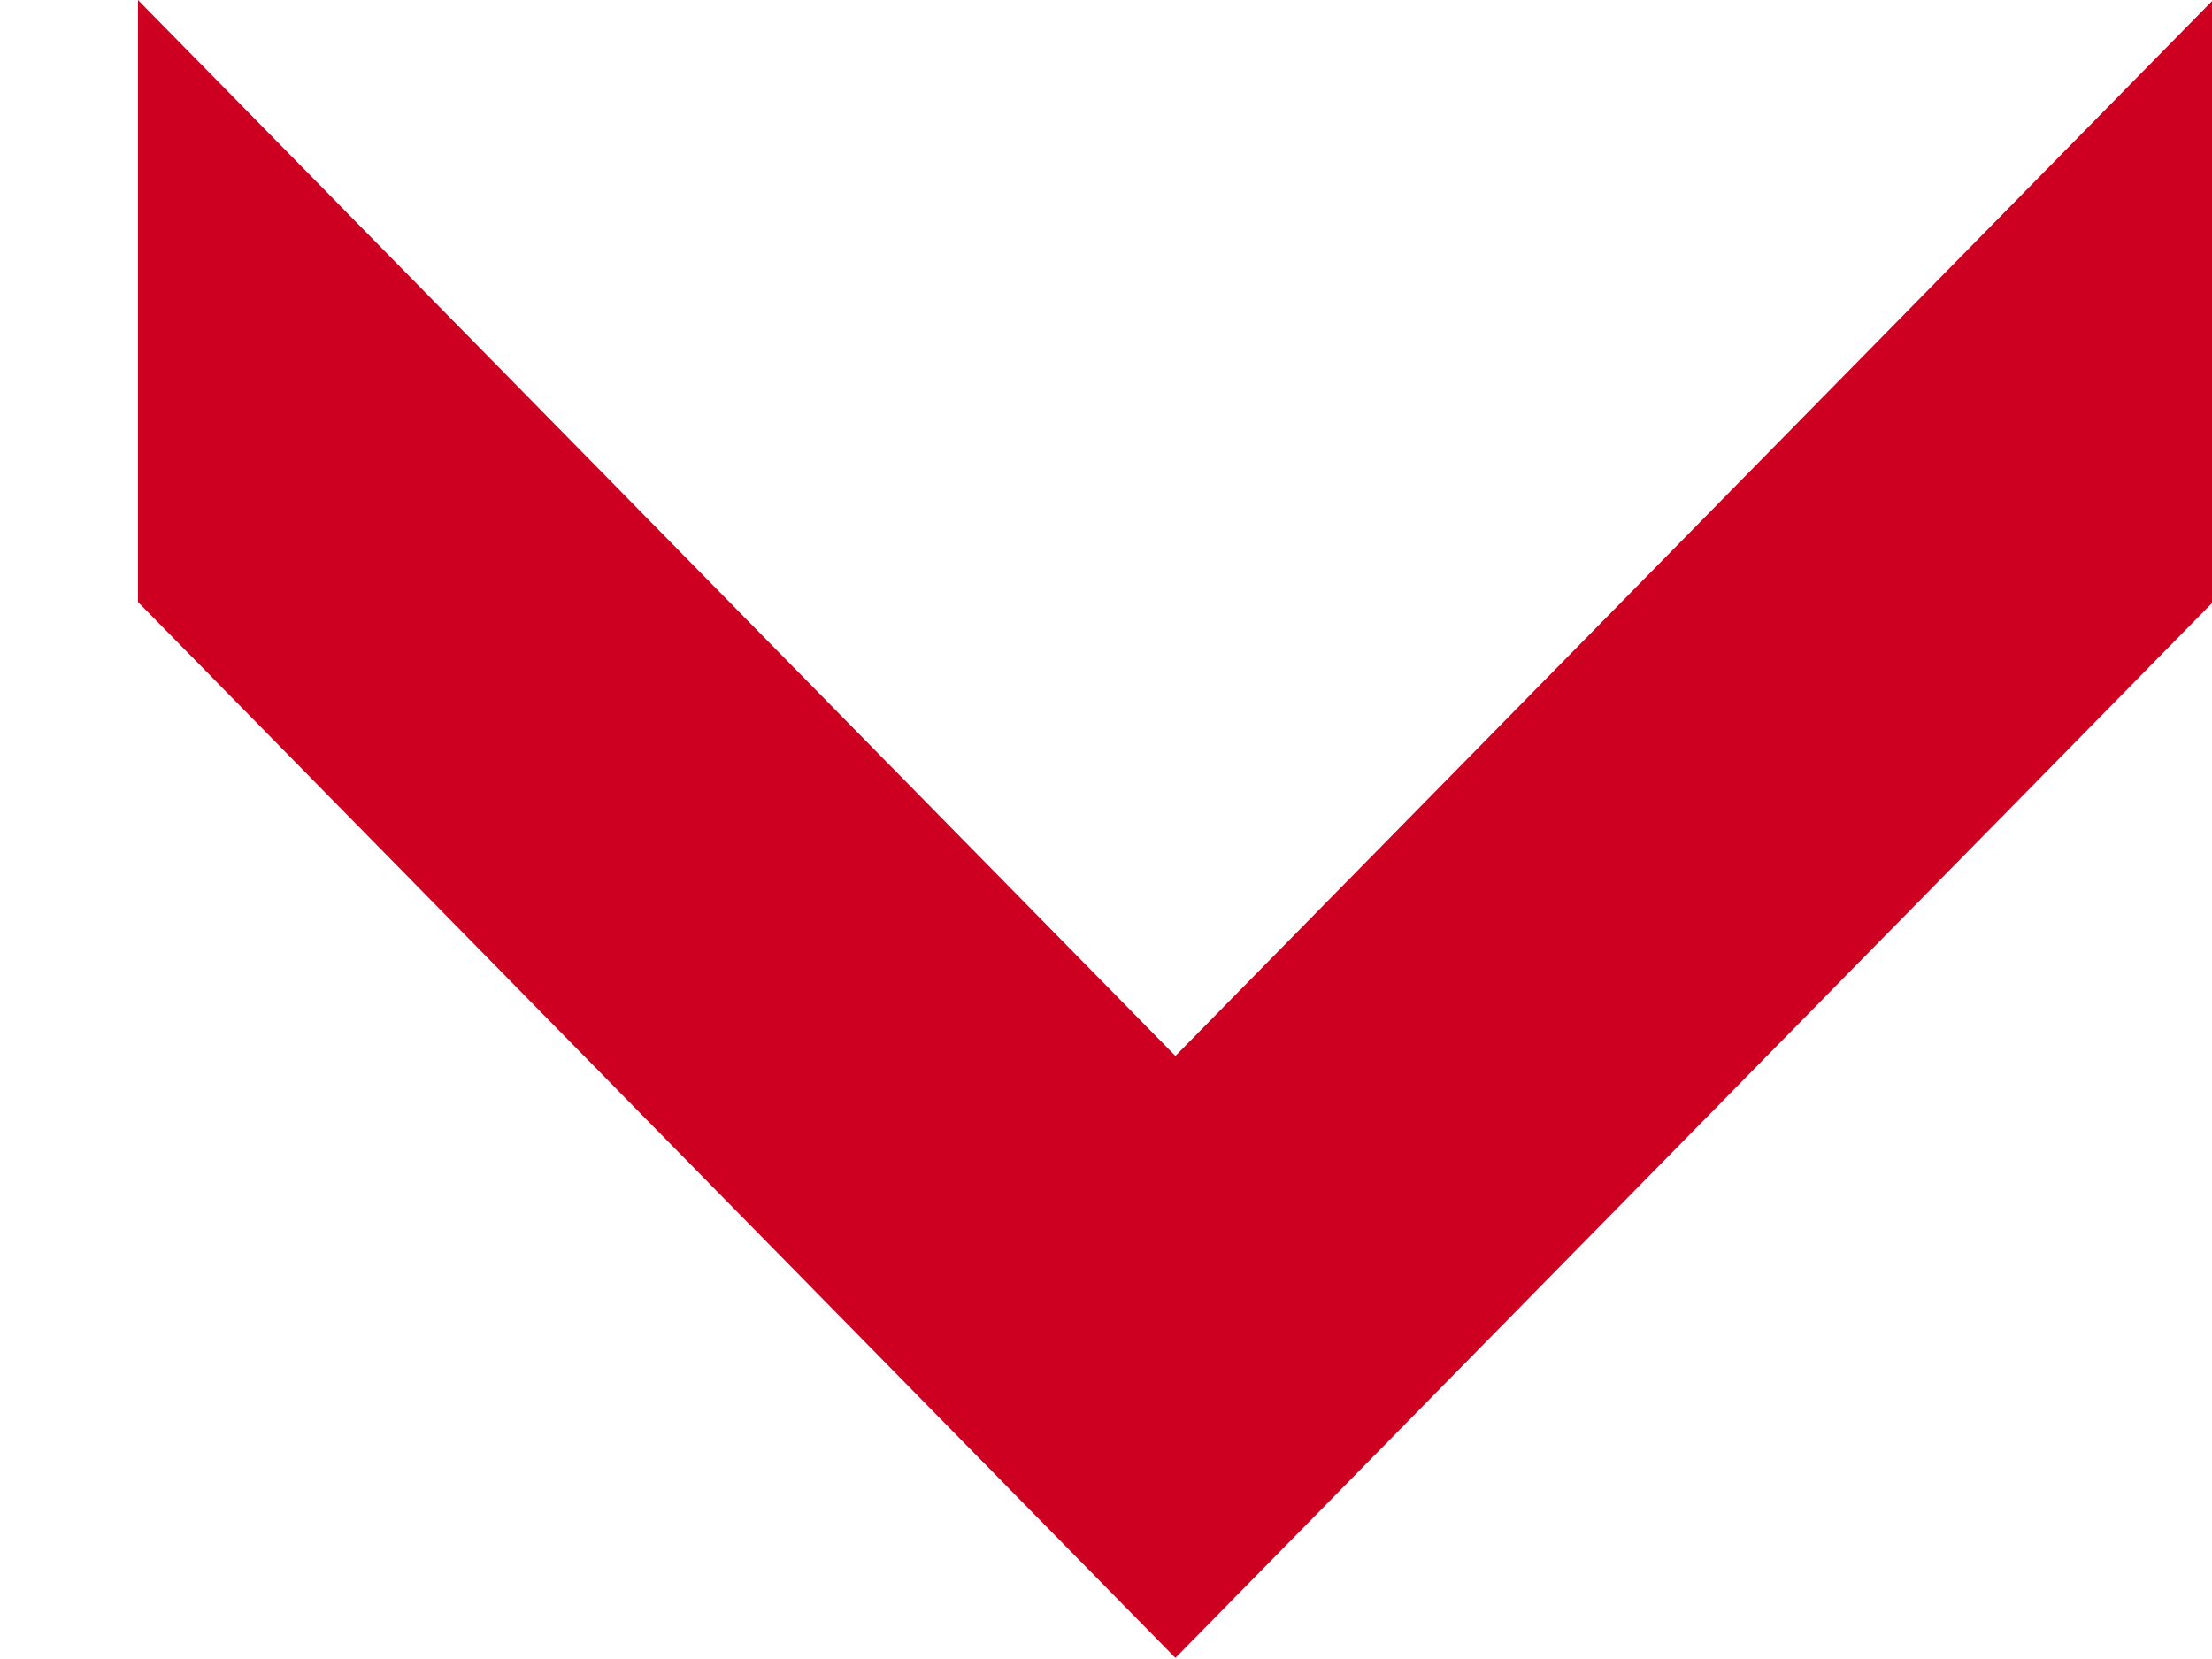 <svg width="8" height="6" viewBox="0 0 8 6" fill="none" xmlns="http://www.w3.org/2000/svg">
<path d="M8.004 2.177L8.004 3.28052e-07L4.251 3.819L0.499 0L0.499 2.177L4.251 5.996L8.004 2.177Z" fill="#CD0022"/>
</svg>
